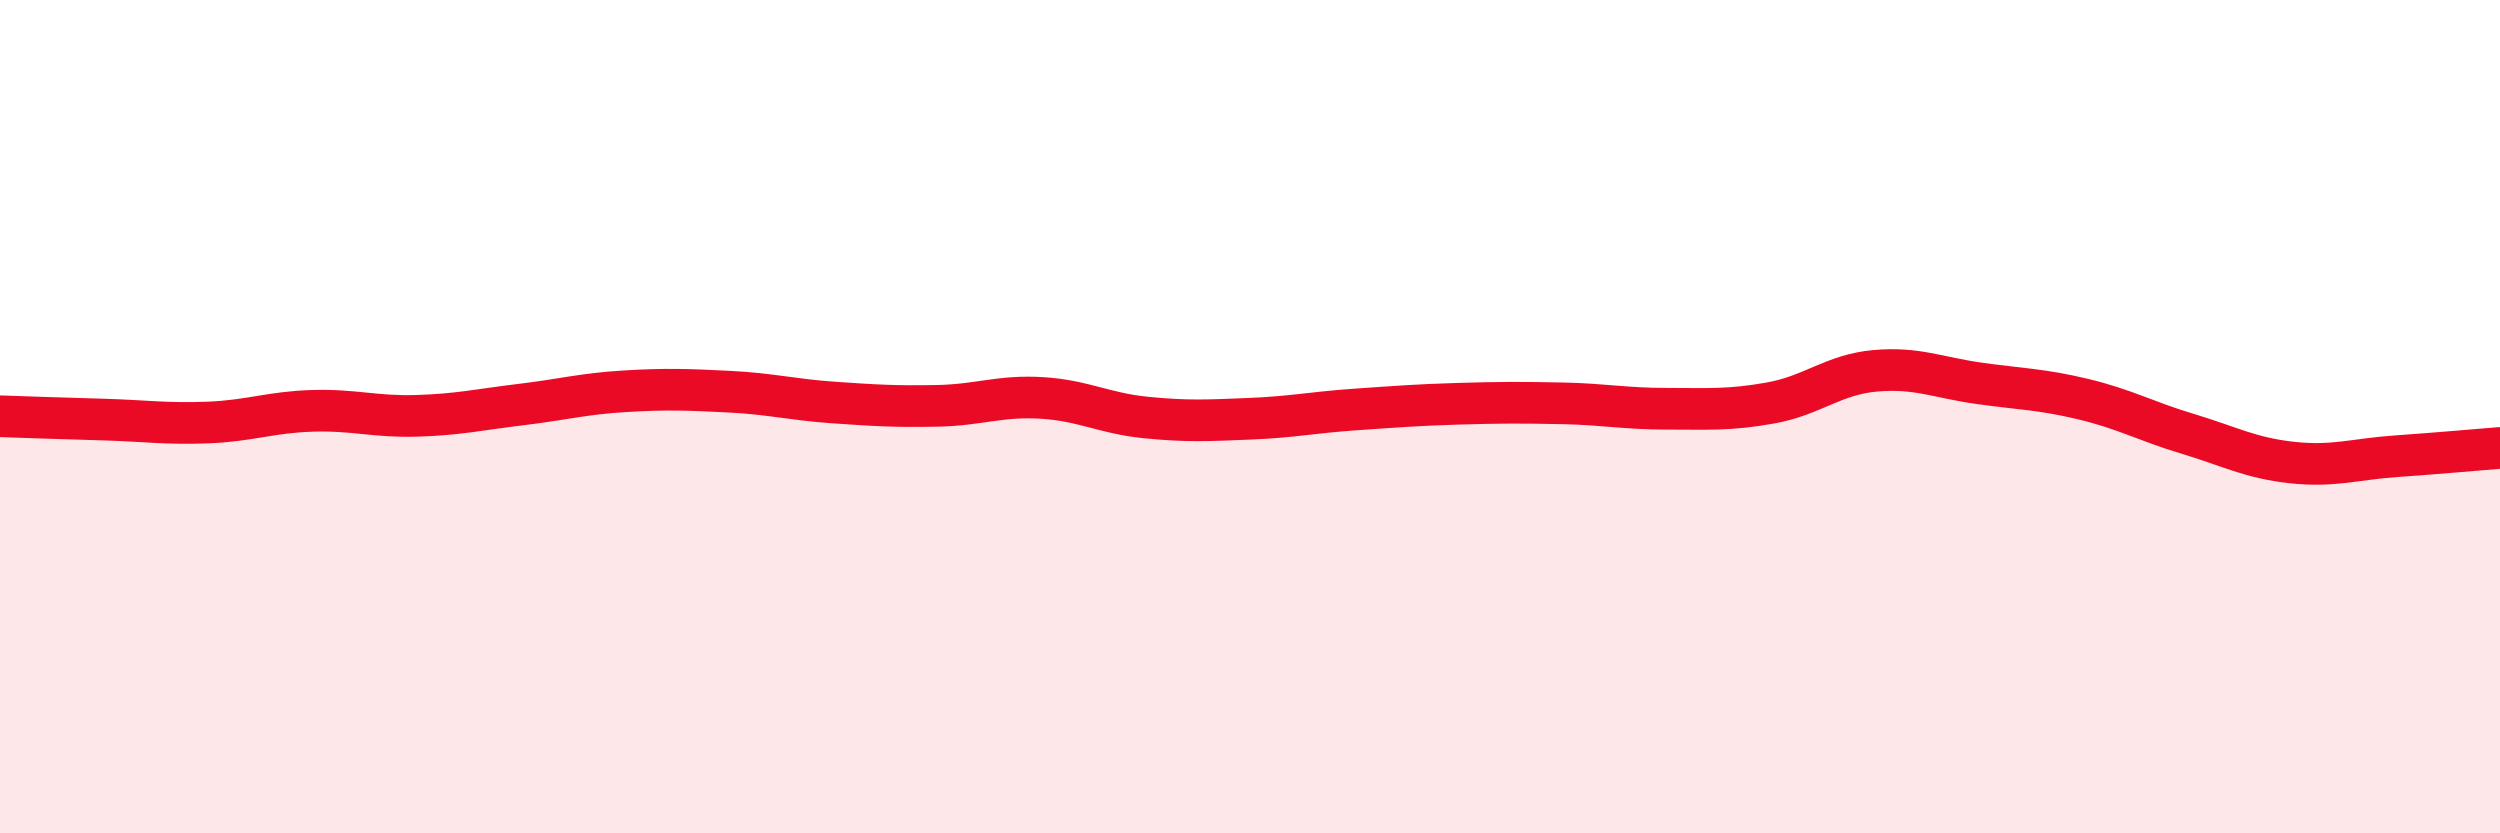 
    <svg width="60" height="20" viewBox="0 0 60 20" xmlns="http://www.w3.org/2000/svg">
      <path
        d="M 0,9.99 C 0.5,10.01 1.5,10.04 2.5,10.07 C 3.5,10.1 4,10.18 5,10.14 C 6,10.1 6.5,9.89 7.5,9.86 C 8.5,9.83 9,10.01 10,9.98 C 11,9.95 11.5,9.83 12.5,9.71 C 13.5,9.59 14,9.45 15,9.39 C 16,9.33 16.5,9.35 17.5,9.4 C 18.5,9.45 19,9.59 20,9.66 C 21,9.73 21.5,9.76 22.5,9.74 C 23.5,9.72 24,9.49 25,9.55 C 26,9.61 26.5,9.92 27.5,10.02 C 28.5,10.12 29,10.09 30,10.05 C 31,10.01 31.5,9.9 32.5,9.83 C 33.5,9.76 34,9.72 35,9.69 C 36,9.66 36.5,9.66 37.5,9.68 C 38.5,9.7 39,9.81 40,9.81 C 41,9.81 41.5,9.85 42.5,9.67 C 43.5,9.49 44,8.99 45,8.9 C 46,8.81 46.5,9.06 47.5,9.2 C 48.5,9.34 49,9.34 50,9.58 C 51,9.82 51.5,10.11 52.5,10.41 C 53.5,10.71 54,10.99 55,11.1 C 56,11.21 56.5,11.02 57.5,10.95 C 58.5,10.88 59.5,10.79 60,10.75L60 20L0 20Z"
        fill="#EB0A25"
        opacity="0.1"
        stroke-linecap="round"
        stroke-linejoin="round"
      />
      <path
        d="M 0,9.99 C 0.5,10.01 1.5,10.04 2.5,10.07 C 3.5,10.1 4,10.18 5,10.14 C 6,10.1 6.5,9.89 7.5,9.86 C 8.5,9.83 9,10.01 10,9.98 C 11,9.95 11.5,9.83 12.5,9.71 C 13.5,9.59 14,9.45 15,9.39 C 16,9.33 16.5,9.35 17.5,9.4 C 18.5,9.45 19,9.59 20,9.66 C 21,9.73 21.5,9.76 22.5,9.74 C 23.5,9.72 24,9.49 25,9.55 C 26,9.61 26.5,9.92 27.5,10.02 C 28.5,10.12 29,10.09 30,10.05 C 31,10.01 31.5,9.9 32.5,9.83 C 33.5,9.76 34,9.72 35,9.69 C 36,9.66 36.5,9.66 37.5,9.68 C 38.5,9.7 39,9.81 40,9.81 C 41,9.81 41.5,9.85 42.5,9.67 C 43.5,9.49 44,8.99 45,8.9 C 46,8.81 46.5,9.06 47.5,9.2 C 48.5,9.34 49,9.34 50,9.58 C 51,9.82 51.5,10.11 52.5,10.41 C 53.5,10.71 54,10.99 55,11.1 C 56,11.21 56.5,11.02 57.5,10.95 C 58.5,10.88 59.5,10.79 60,10.75"
        stroke="#EB0A25"
        stroke-width="1"
        fill="none"
        stroke-linecap="round"
        stroke-linejoin="round"
      />
    </svg>
  